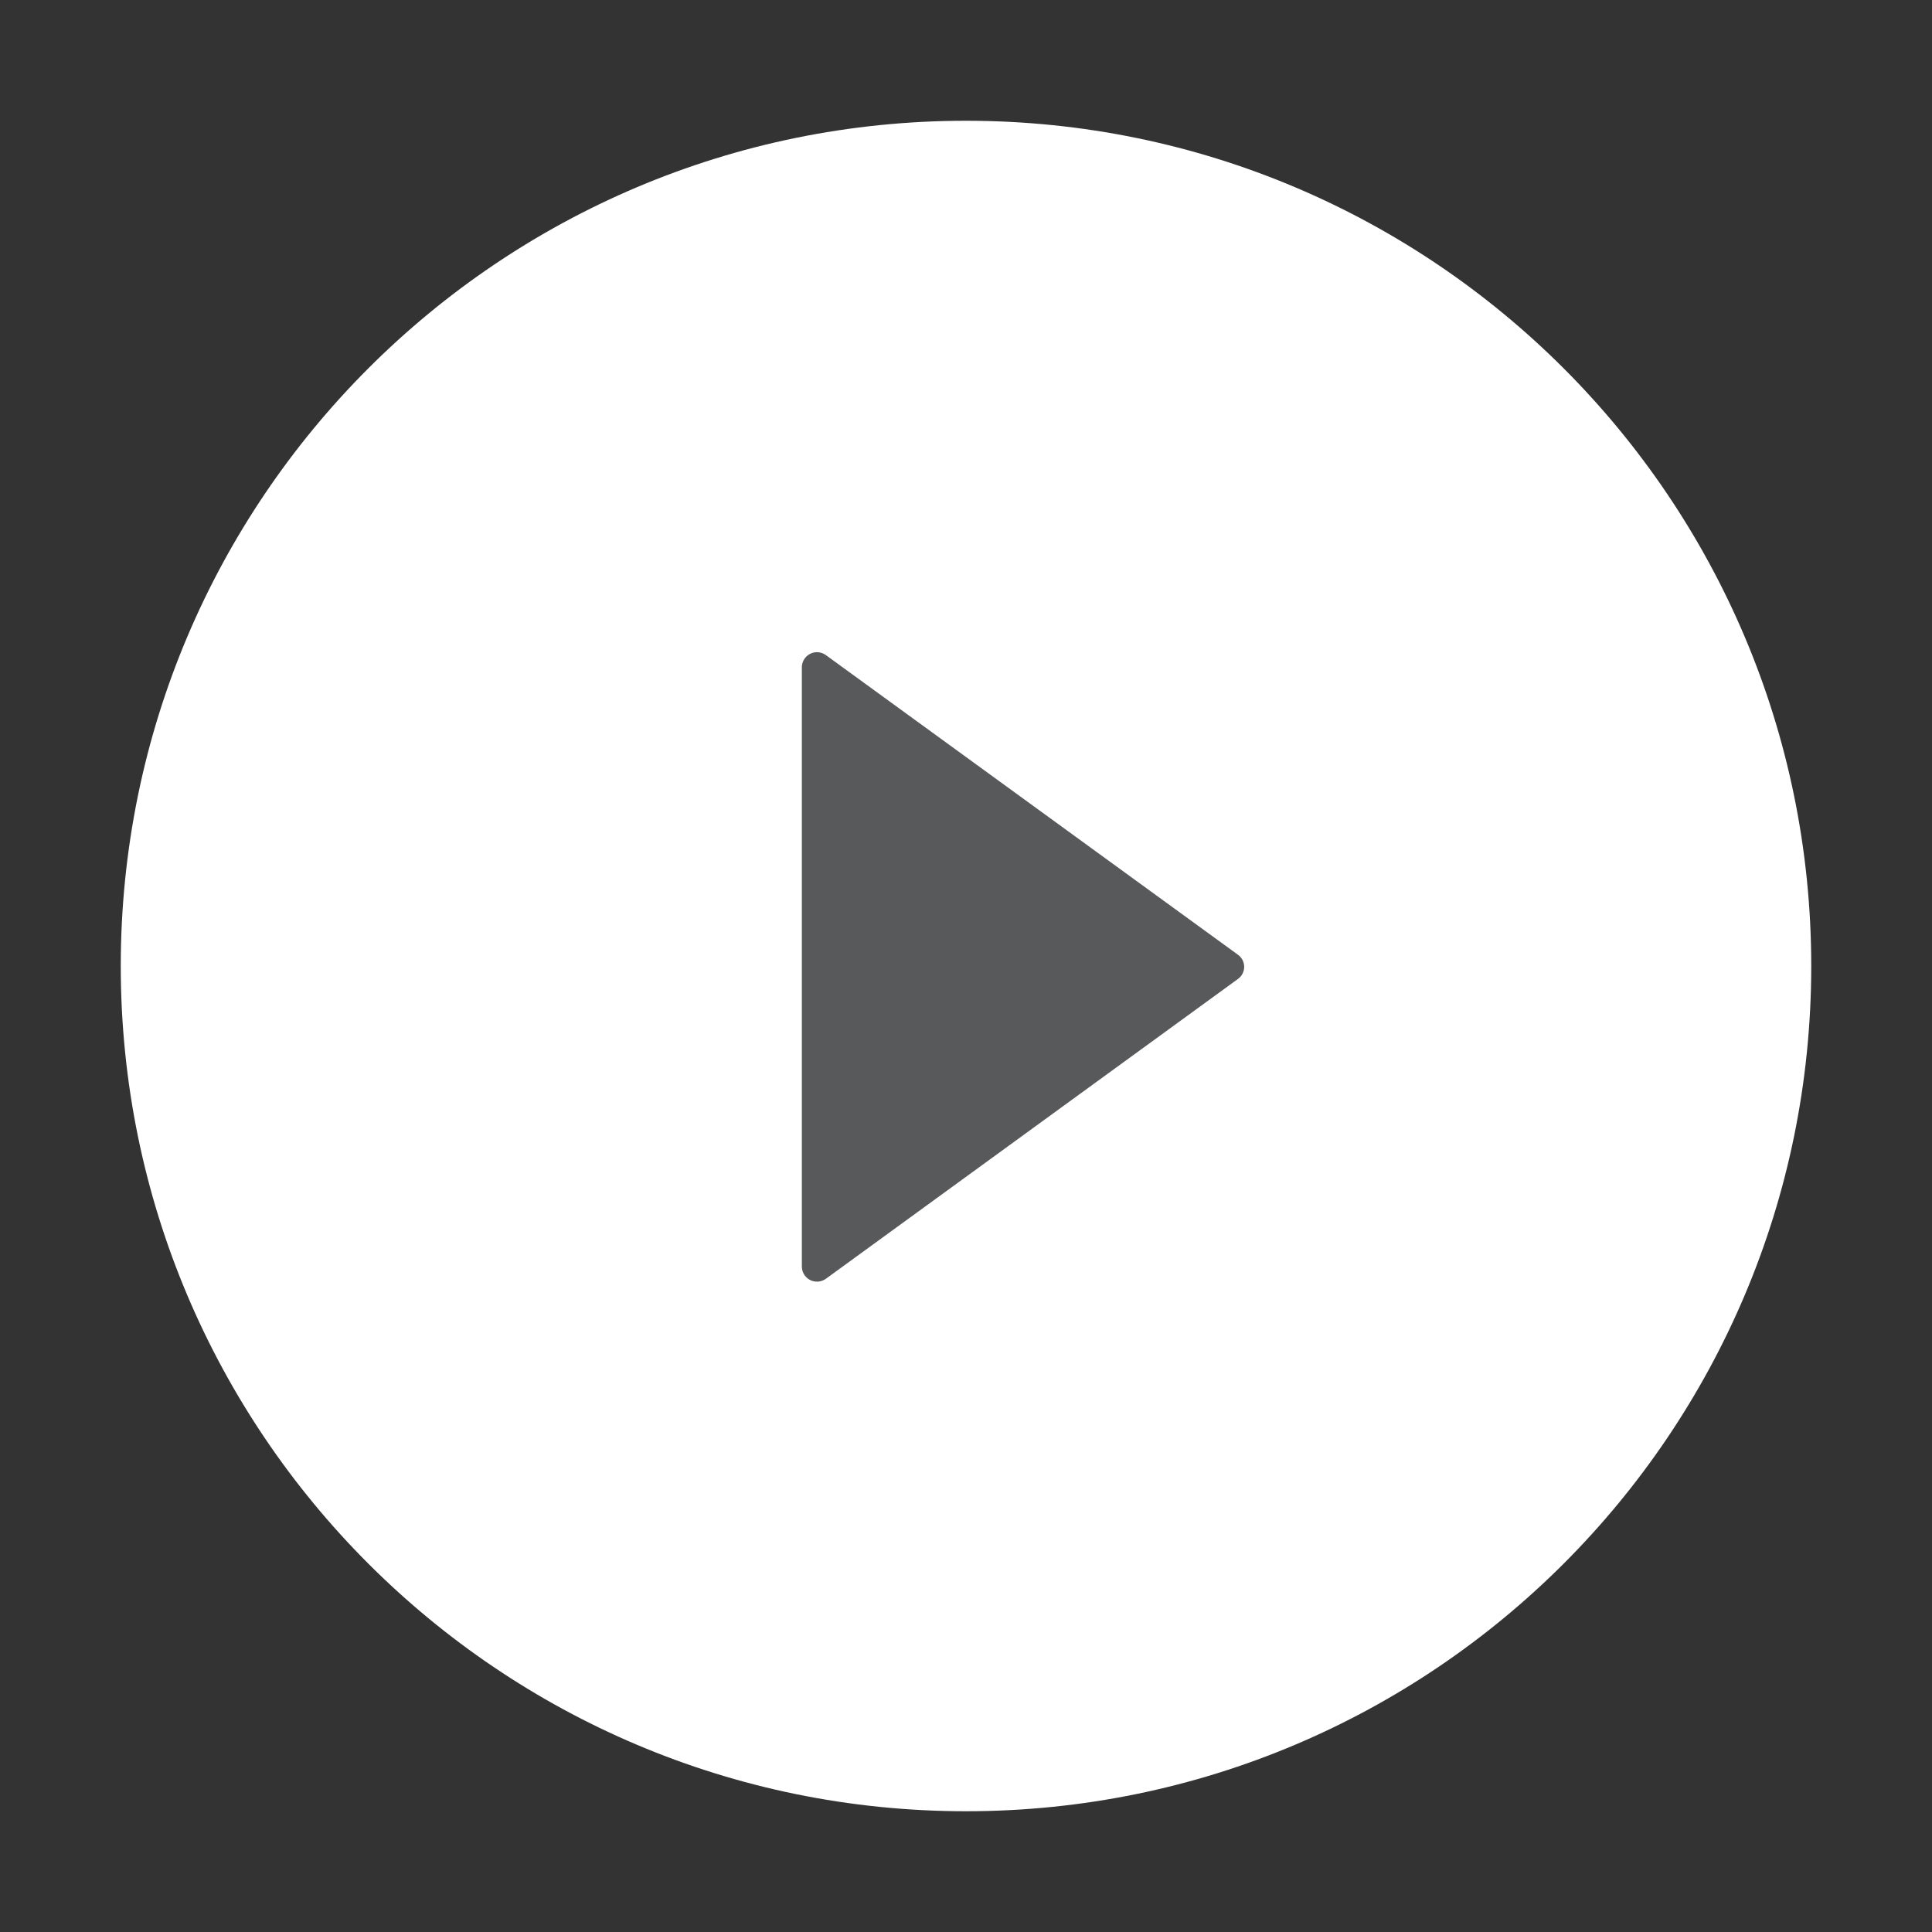 <svg width="83" height="83" viewBox="0 0 83 83" fill="none" xmlns="http://www.w3.org/2000/svg">
<rect x="0" y="0" width="83" height="83" fill="#333333" stroke="none"/>
<circle cx="41.5" cy="41.5" r="20.5" fill="#58595B"/>
<path d="M41.5 5.188C21.447 5.188 5.188 21.447 5.188 41.5C5.188 61.553 21.447 77.812 41.5 77.812C61.553 77.812 77.812 61.553 77.812 41.5C77.812 21.447 61.553 5.188 41.5 5.188ZM53.18 42.059L35.478 54.939C35.381 55.009 35.266 55.05 35.147 55.059C35.028 55.068 34.908 55.044 34.802 54.99C34.696 54.935 34.606 54.852 34.544 54.751C34.482 54.649 34.448 54.532 34.448 54.412V28.669C34.448 28.549 34.481 28.432 34.543 28.329C34.605 28.227 34.695 28.144 34.801 28.09C34.908 28.035 35.028 28.011 35.147 28.02C35.266 28.03 35.381 28.072 35.478 28.142L53.18 41.014C53.264 41.073 53.332 41.151 53.379 41.242C53.426 41.333 53.451 41.434 53.451 41.536C53.451 41.639 53.426 41.74 53.379 41.831C53.332 41.922 53.264 42 53.18 42.059Z" fill="white"/>
</svg>
